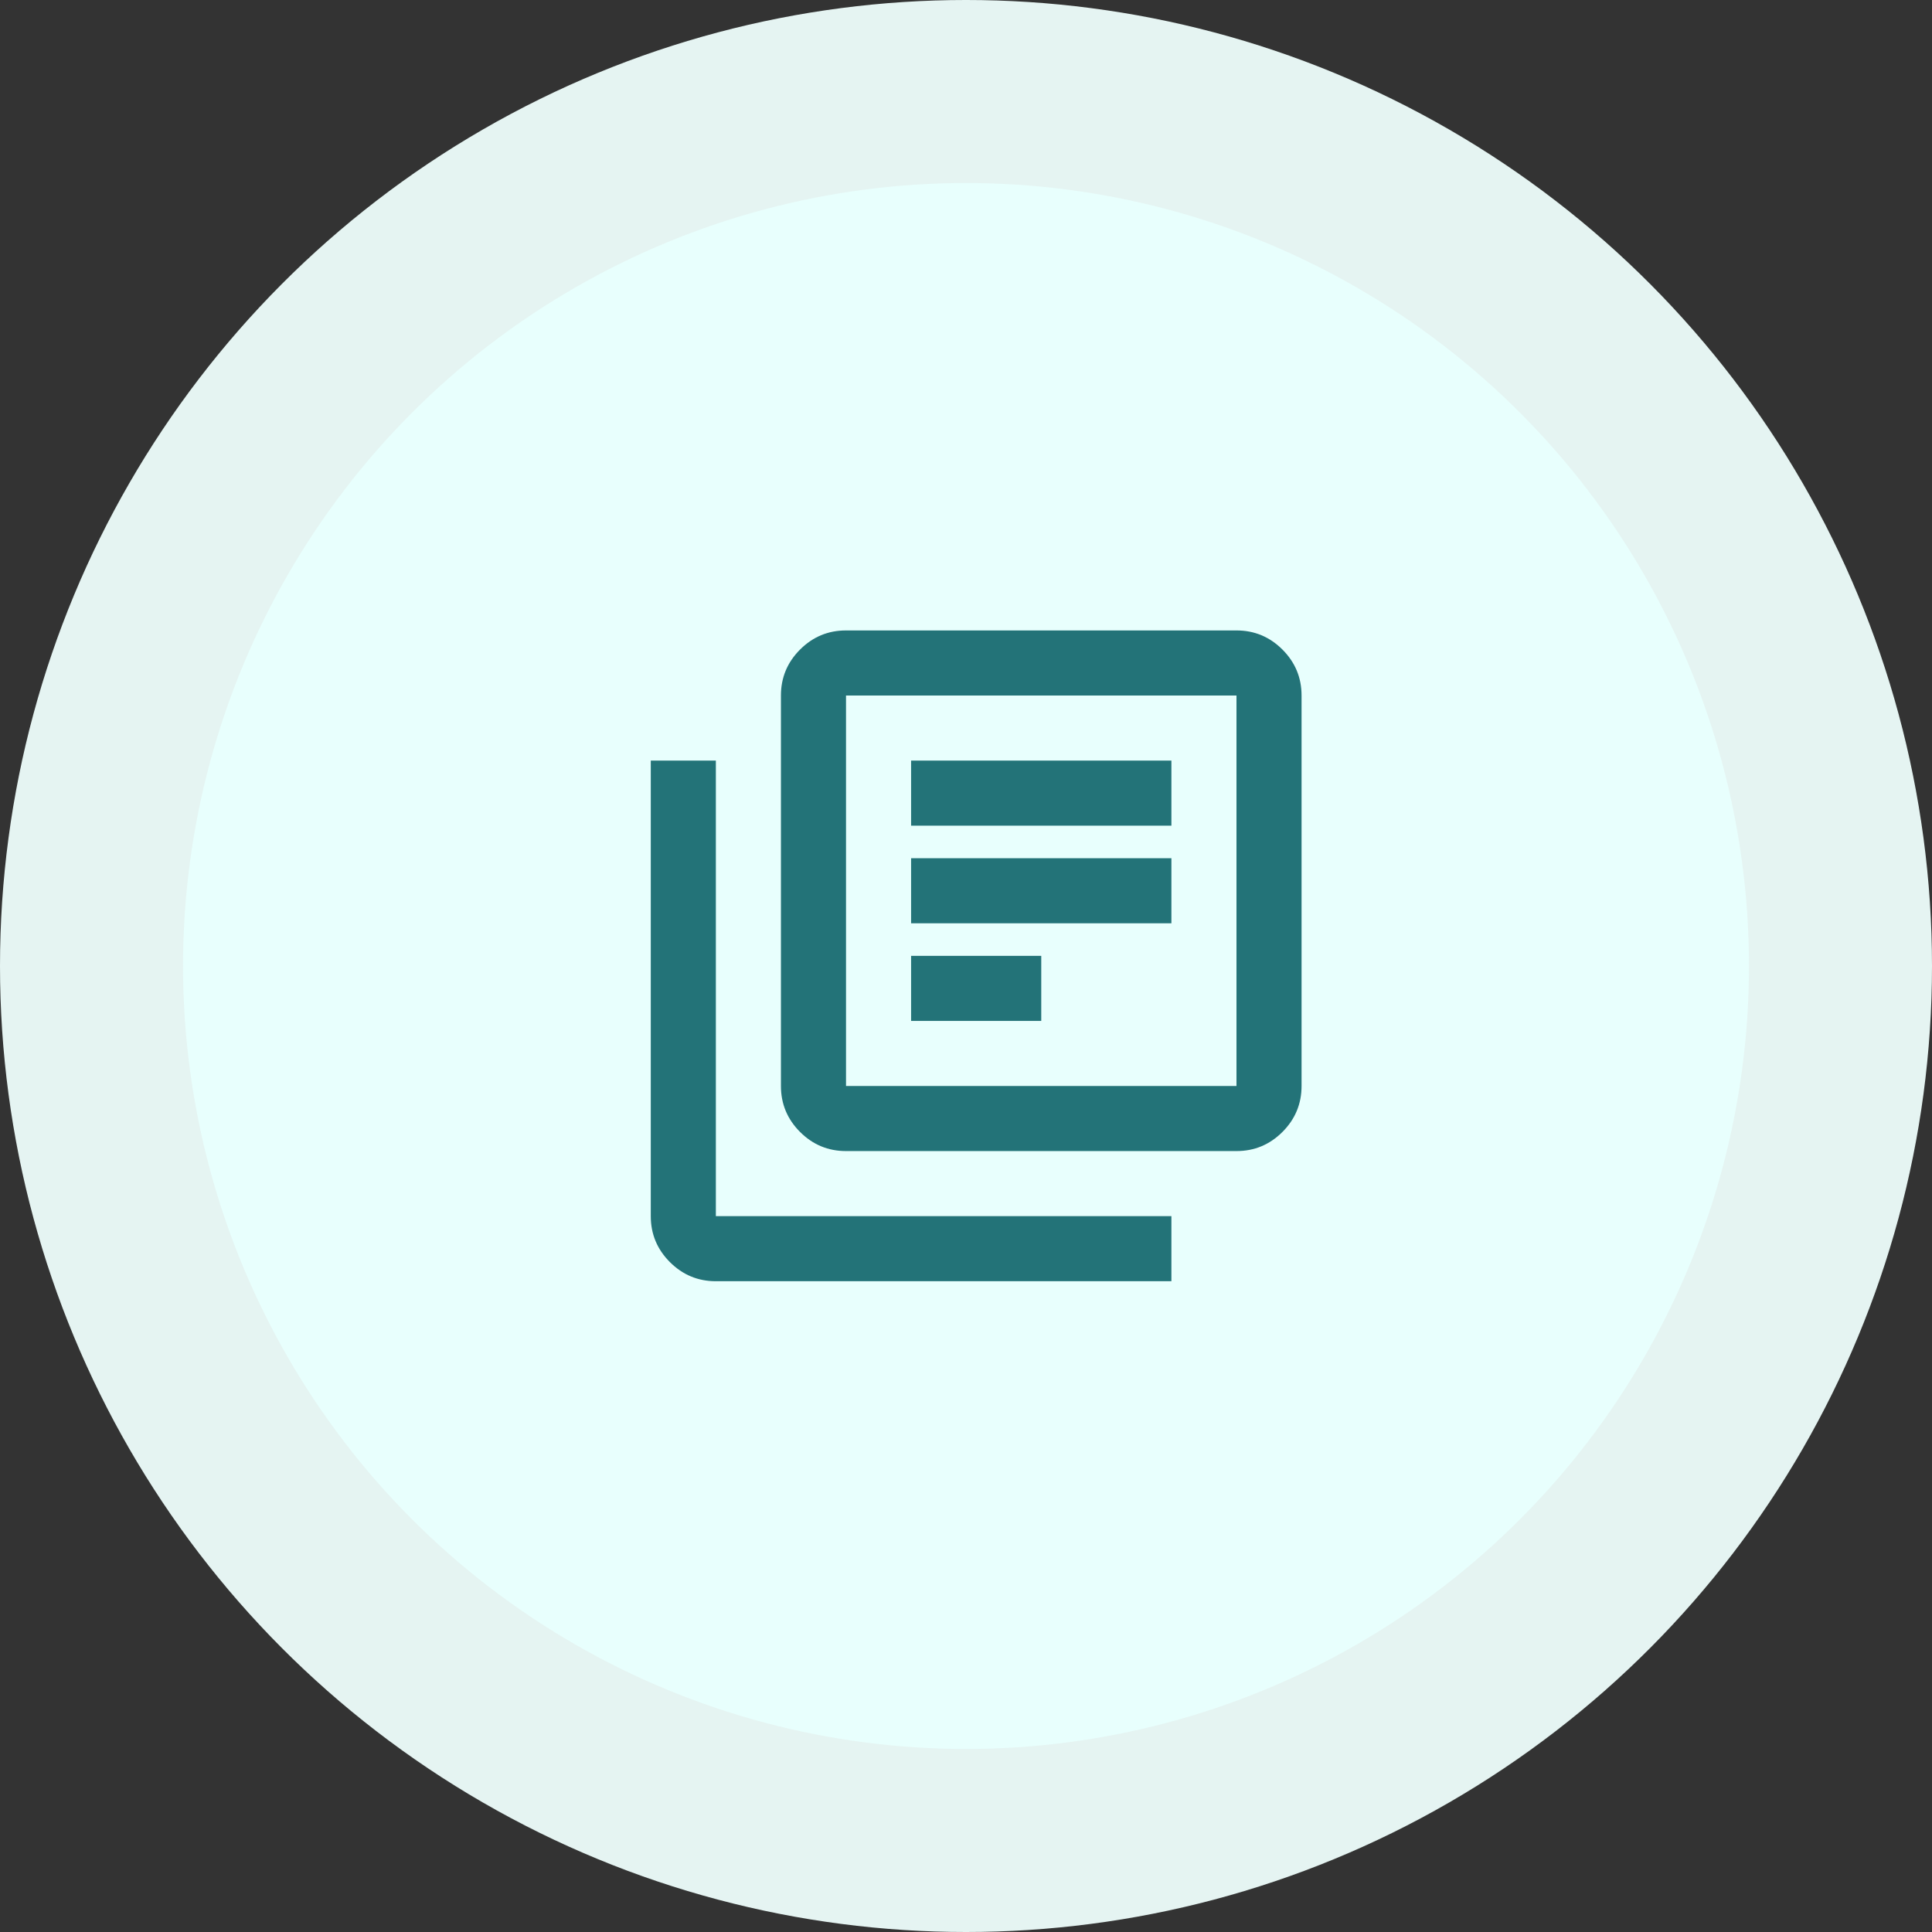 <svg width="95" height="95" viewBox="0 0 95 95" fill="none" xmlns="http://www.w3.org/2000/svg">
<rect x="0" y="0" width="95" height="95" fill="#333333" stroke="none"/>
<circle cx="47.5" cy="47.5" r="47.5" fill="#E5F4F2"/>
<circle cx="47.5" cy="47.5" r="38.5" fill="#E8FFFD"/>
<path d="M44.8 50.2H51.2V47H44.8V50.2ZM44.8 45.4H57.6V42.2H44.8V45.4ZM44.8 40.6H57.6V37.4H44.8V40.6ZM41.6 56.6C40.72 56.6 39.967 56.287 39.34 55.66C38.713 55.033 38.4 54.28 38.4 53.4V34.2C38.4 33.32 38.713 32.567 39.34 31.94C39.967 31.313 40.72 31 41.6 31H60.8C61.68 31 62.433 31.313 63.06 31.94C63.687 32.567 64 33.32 64 34.2V53.4C64 54.28 63.687 55.033 63.06 55.66C62.433 56.287 61.68 56.6 60.8 56.6H41.6ZM41.6 53.4H60.8V34.2H41.6V53.4ZM35.2 63C34.32 63 33.567 62.687 32.94 62.06C32.313 61.433 32 60.68 32 59.8V37.4H35.2V59.8H57.6V63H35.2Z" fill="#237378"/>
</svg>

